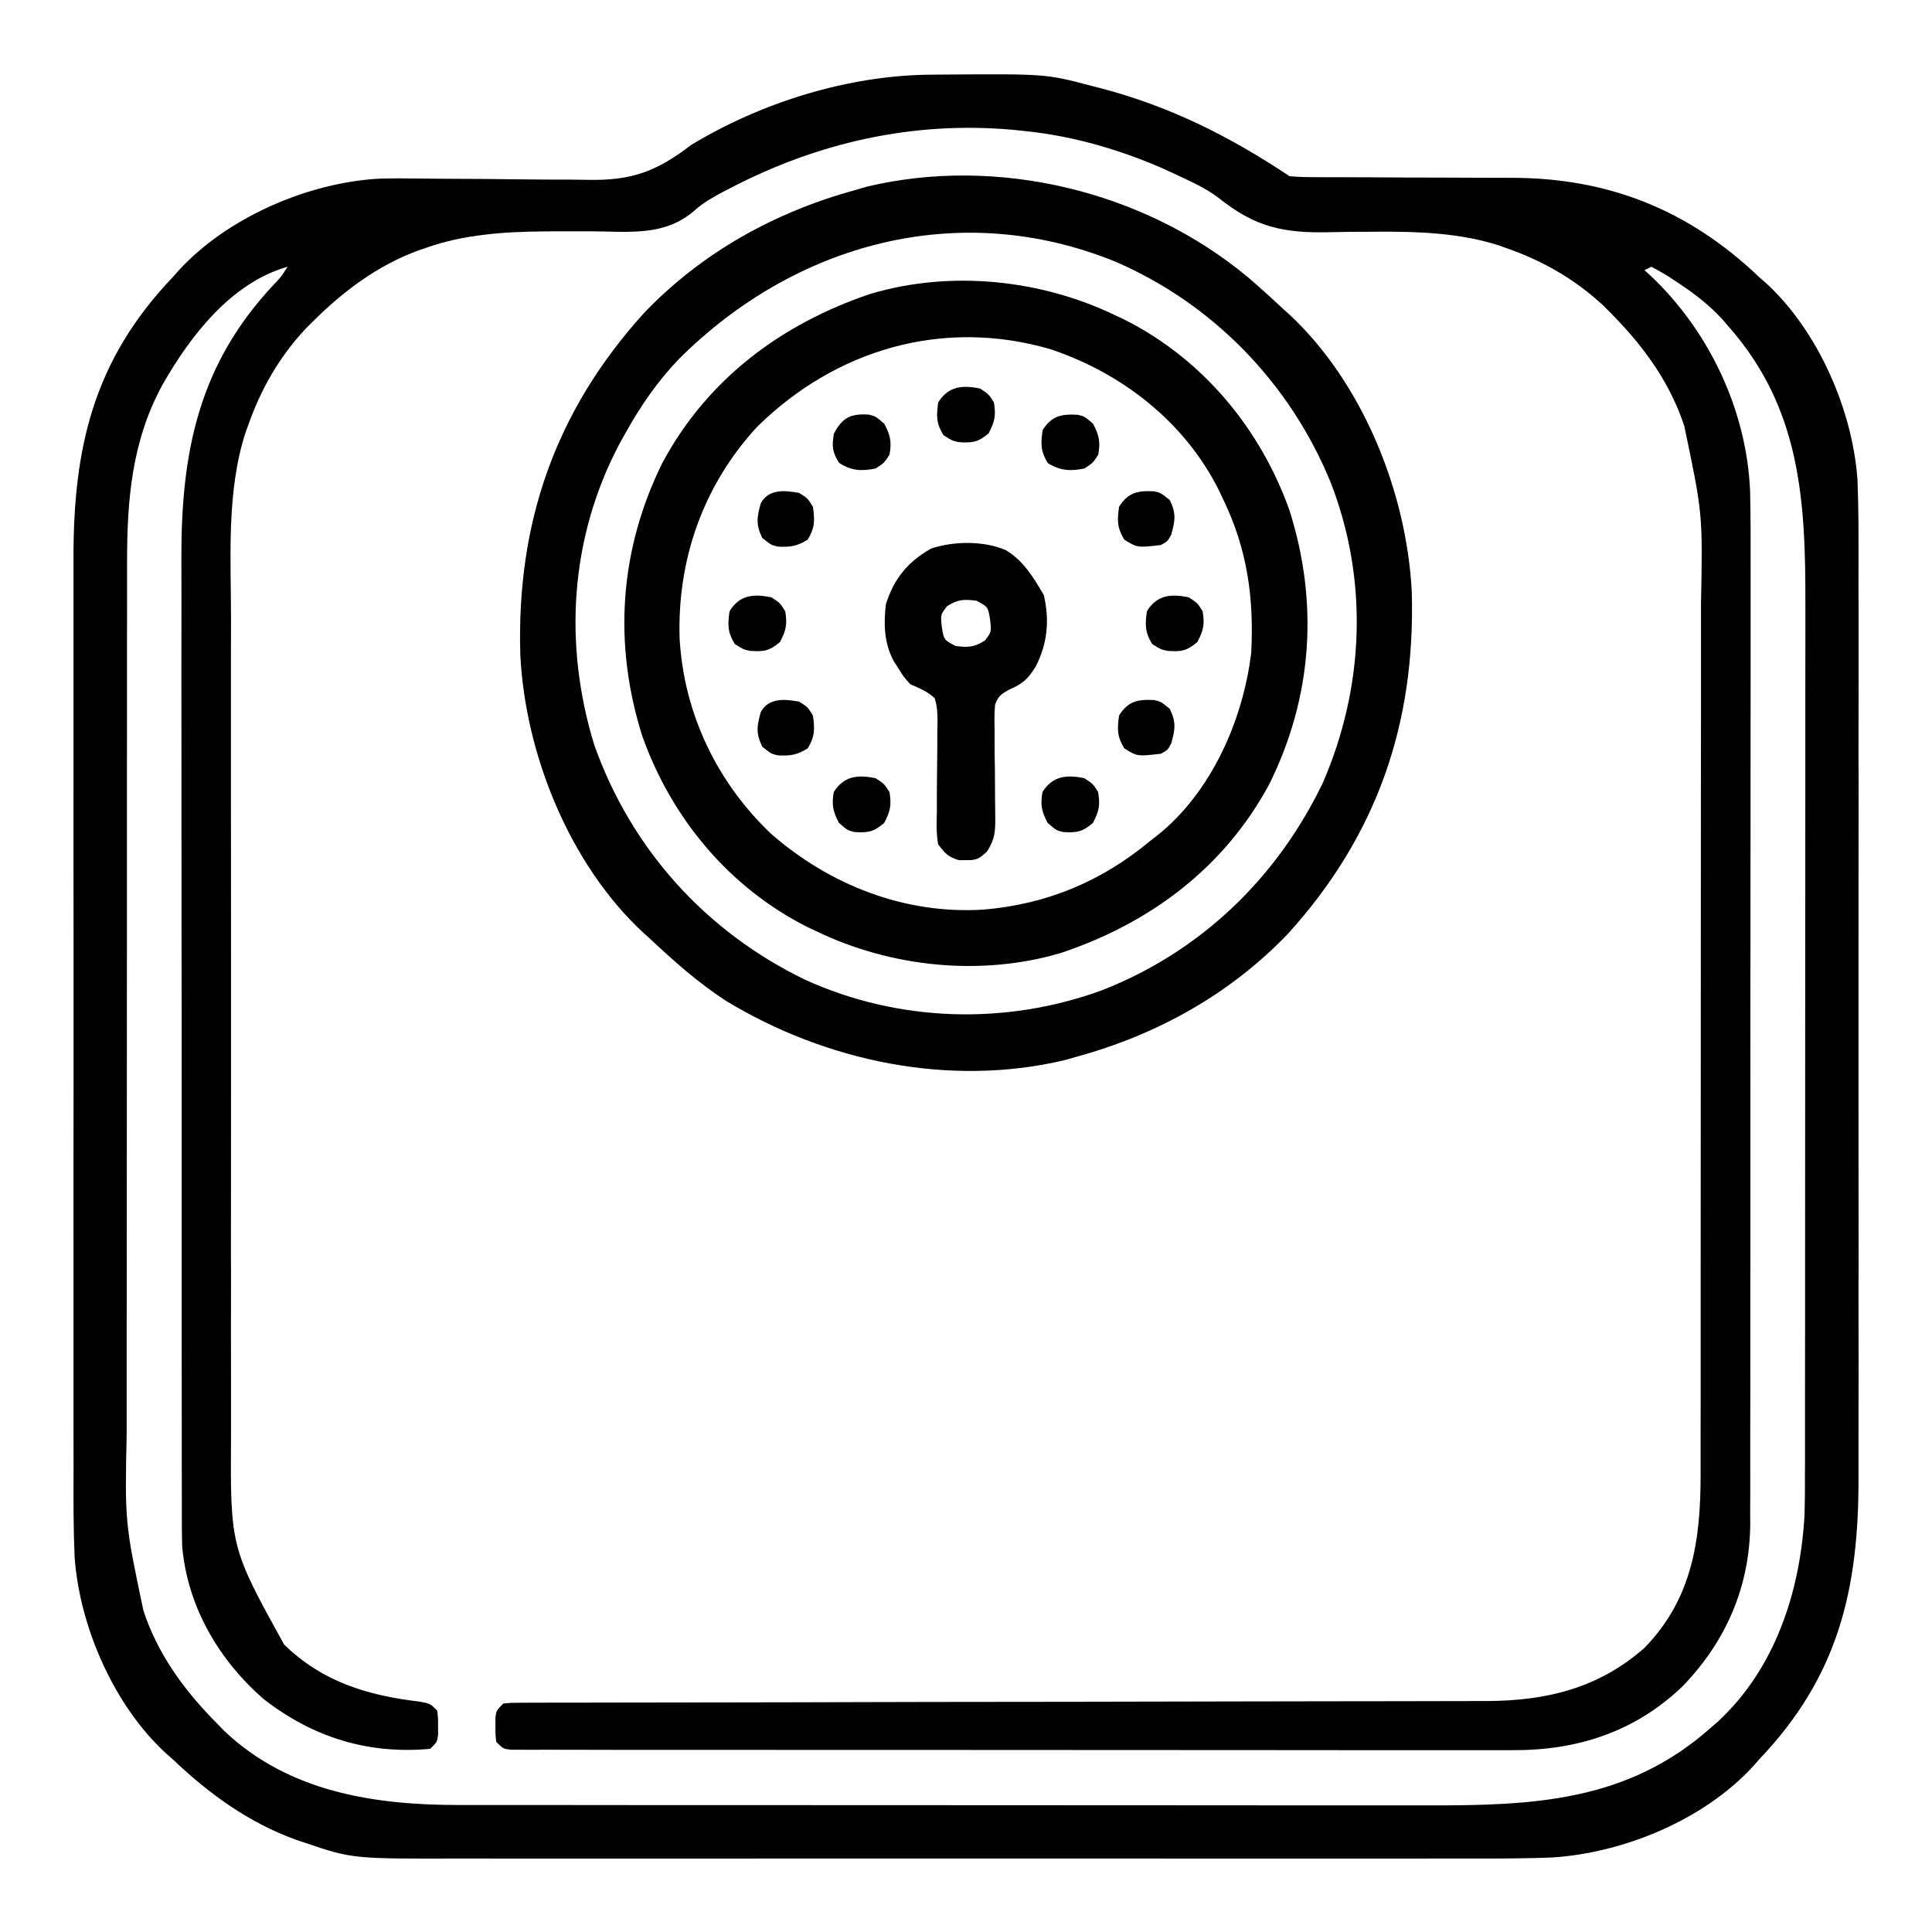 <svg width="26" height="26" viewBox="0 0 26 26" fill="none" xmlns="http://www.w3.org/2000/svg">
<path d="M12.533 1.005C12.585 1.004 12.585 1.004 12.638 1.004C14.075 0.993 14.075 0.993 14.686 1.155C14.722 1.164 14.759 1.173 14.797 1.183C15.742 1.429 16.546 1.833 17.355 2.372C17.472 2.381 17.584 2.385 17.702 2.384C17.755 2.384 17.755 2.384 17.809 2.385C17.885 2.385 17.962 2.385 18.039 2.385C18.161 2.385 18.283 2.386 18.405 2.386C18.753 2.389 19.1 2.39 19.448 2.39C19.66 2.39 19.873 2.391 20.085 2.393C20.166 2.394 20.246 2.394 20.327 2.393C21.636 2.39 22.723 2.821 23.675 3.73C23.703 3.755 23.732 3.779 23.761 3.805C24.465 4.447 24.929 5.513 24.997 6.452C25.013 6.847 25.012 7.242 25.011 7.637C25.01 7.816 25.011 7.995 25.012 8.175C25.012 8.525 25.012 8.875 25.012 9.226C25.011 9.511 25.011 9.796 25.011 10.081C25.011 10.121 25.011 10.162 25.011 10.204C25.012 10.287 25.012 10.37 25.012 10.453C25.012 11.227 25.012 12.001 25.011 12.775C25.01 13.438 25.01 14.1 25.011 14.763C25.012 15.534 25.012 16.306 25.012 17.078C25.011 17.16 25.011 17.242 25.011 17.325C25.011 17.365 25.011 17.406 25.011 17.448C25.011 17.732 25.011 18.016 25.012 18.301C25.012 18.648 25.012 18.994 25.011 19.341C25.011 19.518 25.011 19.695 25.011 19.872C25.016 21.38 24.744 22.556 23.675 23.676C23.638 23.718 23.638 23.718 23.601 23.761C22.938 24.488 21.86 24.933 20.894 24.997C20.463 25.014 20.032 25.012 19.602 25.011C19.405 25.011 19.21 25.011 19.014 25.012C18.631 25.013 18.248 25.012 17.865 25.012C17.554 25.012 17.242 25.011 16.931 25.012C16.886 25.012 16.842 25.012 16.796 25.012C16.706 25.012 16.615 25.012 16.525 25.012C15.679 25.012 14.834 25.012 13.988 25.011C13.264 25.01 12.54 25.01 11.815 25.011C10.972 25.012 10.13 25.012 9.287 25.012C9.197 25.012 9.106 25.012 9.016 25.012C8.972 25.012 8.928 25.012 8.882 25.012C8.572 25.011 8.261 25.012 7.95 25.012C7.571 25.013 7.192 25.012 6.813 25.012C6.62 25.011 6.427 25.011 6.234 25.011C4.745 25.016 4.745 25.016 4.104 24.799C4.045 24.78 4.045 24.78 3.984 24.759C3.345 24.527 2.814 24.142 2.325 23.676C2.297 23.651 2.269 23.626 2.24 23.601C1.535 22.959 1.071 21.893 1.004 20.953C0.987 20.559 0.988 20.164 0.99 19.769C0.99 19.59 0.989 19.41 0.989 19.231C0.988 18.88 0.988 18.53 0.989 18.18C0.989 17.895 0.989 17.61 0.989 17.325C0.989 17.284 0.989 17.243 0.989 17.201C0.989 17.119 0.989 17.036 0.989 16.953C0.988 16.179 0.989 15.405 0.99 14.631C0.991 13.968 0.991 13.305 0.99 12.643C0.989 11.871 0.988 11.1 0.989 10.328C0.989 10.246 0.989 10.163 0.989 10.081C0.989 10.04 0.989 10 0.989 9.958C0.989 9.674 0.989 9.389 0.989 9.105C0.988 8.758 0.988 8.411 0.989 8.064C0.99 7.887 0.99 7.711 0.989 7.534C0.984 6.026 1.257 4.849 2.325 3.73C2.35 3.702 2.374 3.674 2.4 3.645C3.053 2.928 4.148 2.454 5.111 2.404C5.293 2.399 5.476 2.4 5.658 2.403C5.778 2.405 5.898 2.406 6.018 2.406C6.359 2.407 6.699 2.409 7.04 2.414C7.25 2.417 7.46 2.417 7.67 2.417C7.749 2.417 7.828 2.418 7.907 2.42C8.499 2.433 8.834 2.309 9.301 1.951C10.253 1.375 11.42 1.012 12.533 1.005ZM9.825 2.533C9.794 2.549 9.762 2.566 9.73 2.582C9.591 2.657 9.466 2.725 9.348 2.832C8.951 3.178 8.485 3.118 7.987 3.113C7.812 3.112 7.637 3.113 7.462 3.113C7.419 3.114 7.377 3.114 7.333 3.114C6.796 3.118 6.244 3.154 5.734 3.335C5.7 3.347 5.665 3.359 5.629 3.371C5.075 3.575 4.614 3.923 4.198 4.339C4.169 4.368 4.14 4.397 4.11 4.427C3.757 4.805 3.507 5.243 3.338 5.729C3.321 5.775 3.321 5.775 3.304 5.822C3.047 6.613 3.108 7.503 3.109 8.322C3.109 8.453 3.109 8.584 3.108 8.715C3.108 9.032 3.108 9.349 3.108 9.666C3.109 9.923 3.109 10.181 3.108 10.439C3.108 10.476 3.108 10.512 3.108 10.55C3.108 10.625 3.108 10.7 3.108 10.775C3.108 11.475 3.108 12.175 3.109 12.876C3.109 13.475 3.109 14.074 3.109 14.674C3.108 15.372 3.108 16.07 3.108 16.768C3.108 16.843 3.108 16.917 3.108 16.992C3.109 17.029 3.109 17.065 3.109 17.103C3.109 17.36 3.108 17.617 3.108 17.875C3.108 18.188 3.108 18.502 3.109 18.816C3.109 18.976 3.109 19.136 3.109 19.295C3.099 20.82 3.099 20.82 3.823 22.131C4.341 22.635 4.946 22.817 5.649 22.9C5.79 22.926 5.79 22.926 5.883 23.02C5.896 23.118 5.896 23.118 5.895 23.231C5.896 23.287 5.896 23.287 5.896 23.343C5.883 23.442 5.883 23.442 5.79 23.535C4.957 23.612 4.209 23.381 3.548 22.865C2.943 22.338 2.524 21.622 2.452 20.813C2.447 20.656 2.447 20.499 2.447 20.341C2.447 20.282 2.447 20.222 2.447 20.16C2.446 19.996 2.446 19.832 2.446 19.668C2.447 19.49 2.446 19.312 2.446 19.134C2.445 18.786 2.445 18.439 2.445 18.091C2.445 17.808 2.445 17.525 2.445 17.242C2.445 17.202 2.445 17.161 2.445 17.12C2.445 17.038 2.445 16.956 2.445 16.874C2.444 16.105 2.444 15.337 2.445 14.569C2.445 13.867 2.445 13.166 2.443 12.465C2.442 11.743 2.442 11.021 2.442 10.3C2.442 9.895 2.442 9.491 2.441 9.086C2.441 8.742 2.441 8.397 2.442 8.053C2.442 7.877 2.442 7.702 2.441 7.526C2.436 6.087 2.671 4.906 3.688 3.826C3.783 3.727 3.783 3.727 3.87 3.59C3.11 3.805 2.559 4.523 2.185 5.181C1.771 5.941 1.709 6.735 1.71 7.583C1.71 7.638 1.71 7.693 1.71 7.749C1.71 7.898 1.71 8.048 1.71 8.198C1.71 8.36 1.709 8.522 1.709 8.684C1.709 9.001 1.709 9.318 1.709 9.635C1.709 9.893 1.708 10.151 1.708 10.409C1.708 11.142 1.708 11.876 1.708 12.609C1.708 12.668 1.708 12.668 1.708 12.728C1.708 12.768 1.708 12.807 1.708 12.848C1.708 13.487 1.707 14.127 1.707 14.766C1.706 15.425 1.706 16.083 1.706 16.741C1.706 17.11 1.706 17.479 1.705 17.848C1.705 18.162 1.705 18.476 1.705 18.79C1.705 18.95 1.705 19.11 1.705 19.27C1.68 20.489 1.68 20.489 1.93 21.674C1.942 21.708 1.954 21.743 1.966 21.778C2.171 22.332 2.519 22.792 2.934 23.207C2.962 23.236 2.991 23.266 3.02 23.296C3.889 24.118 5.038 24.292 6.183 24.291C6.244 24.291 6.305 24.291 6.367 24.291C6.534 24.291 6.701 24.291 6.868 24.291C7.049 24.291 7.229 24.291 7.41 24.291C7.763 24.292 8.117 24.292 8.47 24.292C8.758 24.292 9.045 24.292 9.333 24.292C10.149 24.293 10.966 24.293 11.782 24.293C11.848 24.293 11.848 24.293 11.916 24.293C11.96 24.293 12.004 24.293 12.049 24.293C12.762 24.293 13.474 24.293 14.187 24.294C14.921 24.295 15.654 24.295 16.387 24.295C16.798 24.295 17.209 24.295 17.62 24.296C17.97 24.296 18.32 24.296 18.671 24.296C18.849 24.296 19.027 24.296 19.205 24.296C20.628 24.299 21.898 24.25 23.02 23.254C23.052 23.227 23.084 23.199 23.117 23.17C23.89 22.456 24.225 21.42 24.284 20.398C24.29 20.206 24.291 20.014 24.29 19.822C24.29 19.768 24.29 19.713 24.291 19.657C24.291 19.507 24.291 19.357 24.291 19.208C24.291 19.046 24.291 18.883 24.291 18.721C24.292 18.404 24.292 18.087 24.292 17.77C24.292 17.512 24.292 17.254 24.292 16.996C24.293 16.263 24.293 15.53 24.293 14.797C24.293 14.757 24.293 14.718 24.293 14.677C24.293 14.638 24.293 14.598 24.293 14.558C24.293 13.918 24.293 13.279 24.294 12.639C24.294 11.981 24.295 11.323 24.295 10.665C24.295 10.296 24.295 9.927 24.295 9.558C24.296 9.244 24.296 8.93 24.296 8.615C24.295 8.456 24.295 8.296 24.296 8.136C24.299 6.735 24.234 5.489 23.254 4.385C23.226 4.353 23.198 4.321 23.17 4.288C22.98 4.082 22.768 3.926 22.534 3.774C22.505 3.755 22.476 3.736 22.446 3.716C22.374 3.671 22.299 3.63 22.224 3.59C22.193 3.605 22.162 3.62 22.13 3.636C22.155 3.659 22.18 3.681 22.206 3.704C22.999 4.449 23.507 5.521 23.552 6.61C23.56 6.949 23.56 7.289 23.559 7.628C23.558 7.806 23.559 7.984 23.559 8.163C23.56 8.51 23.559 8.858 23.559 9.206C23.558 9.612 23.558 10.018 23.558 10.423C23.558 11.147 23.558 11.871 23.557 12.595C23.555 13.297 23.555 13.999 23.556 14.7C23.556 15.466 23.556 16.231 23.556 16.997C23.556 17.079 23.555 17.16 23.555 17.242C23.555 17.282 23.555 17.322 23.555 17.364C23.555 17.646 23.555 17.928 23.555 18.211C23.556 18.555 23.555 18.899 23.554 19.244C23.554 19.419 23.554 19.594 23.554 19.77C23.555 19.96 23.554 20.151 23.553 20.341C23.553 20.424 23.553 20.424 23.554 20.508C23.547 21.353 23.231 22.083 22.645 22.692C22.006 23.306 21.227 23.558 20.354 23.553C20.296 23.553 20.238 23.553 20.177 23.553C20.017 23.554 19.857 23.553 19.697 23.553C19.523 23.552 19.349 23.553 19.176 23.553C18.837 23.553 18.498 23.553 18.159 23.553C17.764 23.552 17.369 23.552 16.974 23.552C16.27 23.552 15.566 23.552 14.861 23.551C14.178 23.55 13.494 23.55 12.81 23.55C12.066 23.55 11.321 23.55 10.576 23.55C10.496 23.55 10.417 23.549 10.338 23.549C10.299 23.549 10.26 23.549 10.219 23.549C9.944 23.549 9.669 23.549 9.393 23.549C9.058 23.549 8.723 23.549 8.388 23.549C8.216 23.548 8.045 23.548 7.874 23.548C7.689 23.548 7.504 23.548 7.319 23.547C7.265 23.547 7.21 23.548 7.154 23.548C7.105 23.548 7.055 23.547 7.005 23.547C6.962 23.547 6.919 23.547 6.875 23.547C6.773 23.535 6.773 23.535 6.679 23.442C6.667 23.343 6.667 23.343 6.668 23.231C6.667 23.175 6.667 23.175 6.667 23.118C6.679 23.02 6.679 23.02 6.773 22.926C6.872 22.915 6.872 22.915 6.996 22.915C7.044 22.914 7.091 22.914 7.14 22.914C7.193 22.914 7.245 22.914 7.299 22.914C7.355 22.914 7.41 22.914 7.467 22.913C7.622 22.913 7.776 22.913 7.931 22.913C8.097 22.913 8.264 22.913 8.43 22.912C8.719 22.911 9.008 22.911 9.296 22.911C9.714 22.91 10.132 22.91 10.55 22.909C11.23 22.907 11.909 22.906 12.588 22.904C12.629 22.904 12.669 22.904 12.711 22.904C13 22.904 13.288 22.904 13.577 22.903C13.905 22.903 14.234 22.902 14.563 22.902C14.623 22.901 14.623 22.901 14.685 22.901C15.361 22.9 16.037 22.899 16.713 22.897C17.13 22.896 17.547 22.895 17.963 22.895C18.249 22.895 18.535 22.895 18.821 22.894C18.986 22.893 19.151 22.893 19.316 22.893C19.495 22.893 19.674 22.893 19.853 22.892C19.904 22.892 19.956 22.892 20.009 22.892C20.817 22.888 21.511 22.72 22.13 22.177C22.775 21.515 22.887 20.724 22.886 19.839C22.886 19.785 22.886 19.73 22.886 19.674C22.886 19.524 22.886 19.374 22.886 19.224C22.886 19.062 22.886 18.899 22.887 18.737C22.887 18.42 22.887 18.102 22.887 17.785C22.887 17.526 22.887 17.268 22.887 17.01C22.888 16.276 22.888 15.542 22.888 14.808C22.888 14.768 22.888 14.729 22.888 14.688C22.888 14.648 22.888 14.609 22.888 14.568C22.888 13.928 22.888 13.287 22.889 12.647C22.89 11.988 22.89 11.329 22.89 10.67C22.89 10.301 22.89 9.931 22.891 9.562C22.891 9.248 22.891 8.933 22.891 8.618C22.891 8.458 22.891 8.298 22.891 8.138C22.915 6.918 22.915 6.918 22.666 5.732C22.654 5.697 22.642 5.663 22.629 5.627C22.425 5.074 22.077 4.613 21.662 4.198C21.633 4.169 21.604 4.14 21.574 4.11C21.194 3.756 20.757 3.507 20.269 3.338C20.238 3.327 20.207 3.316 20.175 3.304C19.651 3.135 19.092 3.115 18.547 3.118C18.483 3.119 18.483 3.119 18.418 3.119C18.244 3.119 18.07 3.12 17.896 3.125C17.267 3.139 16.891 3.057 16.398 2.662C16.231 2.535 16.04 2.449 15.85 2.36C15.809 2.341 15.769 2.322 15.726 2.302C15.123 2.028 14.457 1.831 13.796 1.764C13.736 1.757 13.675 1.751 13.613 1.745C12.278 1.63 11.007 1.918 9.825 2.533Z" fill="black"/>
<path d="M16.793 3.73C16.953 3.867 17.108 4.007 17.261 4.151C17.289 4.176 17.316 4.201 17.345 4.226C18.339 5.149 18.932 6.628 18.999 7.967C19.05 9.739 18.53 11.245 17.332 12.567C16.556 13.377 15.576 13.922 14.499 14.218C14.444 14.234 14.389 14.25 14.332 14.266C12.779 14.635 11.116 14.285 9.77 13.469C9.396 13.226 9.064 12.931 8.74 12.626C8.698 12.589 8.698 12.589 8.656 12.551C7.663 11.629 7.068 10.149 7.002 8.81C6.95 7.039 7.471 5.532 8.669 4.21C9.444 3.4 10.425 2.855 11.502 2.56C11.557 2.544 11.612 2.528 11.669 2.511C13.435 2.092 15.406 2.575 16.793 3.73ZM9.135 4.833C8.842 5.14 8.618 5.467 8.412 5.837C8.386 5.883 8.361 5.929 8.335 5.976C7.669 7.237 7.581 8.676 7.999 10.03C8.497 11.429 9.499 12.539 10.835 13.185C12.092 13.757 13.533 13.799 14.826 13.328C16.158 12.809 17.193 11.81 17.807 10.524C18.362 9.236 18.418 7.802 17.906 6.488C17.361 5.161 16.331 4.093 15.012 3.522C12.911 2.666 10.7 3.27 9.135 4.833Z" fill="black"/>
<path d="M15.012 4.245C15.054 4.265 15.095 4.284 15.138 4.304C16.187 4.835 16.961 5.767 17.353 6.867C17.748 8.112 17.663 9.377 17.084 10.548C16.48 11.674 15.484 12.419 14.285 12.822C13.207 13.144 11.991 13.018 10.986 12.532C10.944 12.513 10.903 12.493 10.86 12.473C9.811 11.942 9.037 11.01 8.645 9.91C8.25 8.665 8.335 7.401 8.914 6.229C9.518 5.103 10.514 4.359 11.713 3.955C12.791 3.634 14.007 3.759 15.012 4.245ZM10.19 5.743C9.466 6.527 9.113 7.527 9.146 8.59C9.202 9.598 9.647 10.528 10.377 11.221C11.168 11.912 12.179 12.308 13.236 12.241C14.087 12.169 14.823 11.863 15.481 11.315C15.511 11.292 15.542 11.268 15.573 11.244C16.3 10.666 16.729 9.69 16.838 8.787C16.877 8.054 16.787 7.395 16.464 6.726C16.444 6.684 16.425 6.642 16.404 6.599C15.944 5.678 15.098 5.019 14.129 4.697C12.688 4.28 11.249 4.701 10.19 5.743Z" fill="black"/>
<path d="M13.538 7.405C13.775 7.548 13.911 7.774 14.047 8.008C14.127 8.346 14.096 8.666 13.936 8.974C13.828 9.143 13.766 9.2 13.58 9.281C13.475 9.341 13.43 9.368 13.391 9.485C13.381 9.599 13.382 9.71 13.385 9.825C13.385 9.888 13.385 9.888 13.385 9.952C13.384 10.085 13.386 10.219 13.389 10.352C13.39 10.486 13.391 10.619 13.391 10.752C13.391 10.835 13.392 10.918 13.394 11.001C13.395 11.194 13.389 11.29 13.285 11.457C13.179 11.556 13.142 11.58 12.999 11.575C12.969 11.575 12.938 11.576 12.906 11.576C12.763 11.535 12.714 11.482 12.625 11.362C12.599 11.214 12.604 11.069 12.608 10.92C12.608 10.832 12.608 10.744 12.608 10.655C12.609 10.517 12.61 10.378 12.612 10.239C12.614 10.105 12.614 9.971 12.614 9.837C12.615 9.796 12.616 9.754 12.617 9.712C12.617 9.597 12.613 9.504 12.578 9.395C12.475 9.302 12.381 9.265 12.25 9.208C12.158 9.104 12.158 9.104 12.092 8.997C12.07 8.962 12.047 8.927 12.024 8.891C11.898 8.651 11.89 8.396 11.922 8.131C12.031 7.785 12.217 7.56 12.531 7.382C12.835 7.281 13.241 7.275 13.538 7.405ZM12.745 8.158C12.656 8.273 12.656 8.273 12.675 8.441C12.703 8.611 12.703 8.611 12.859 8.693C13.027 8.715 13.11 8.712 13.254 8.62C13.343 8.505 13.343 8.505 13.324 8.336C13.296 8.166 13.296 8.166 13.14 8.084C12.971 8.063 12.889 8.065 12.745 8.158Z" fill="black"/>
<path d="M14.503 5.582C14.593 5.603 14.593 5.603 14.71 5.702C14.792 5.86 14.81 5.943 14.78 6.118C14.71 6.229 14.71 6.229 14.593 6.305C14.403 6.343 14.266 6.335 14.101 6.232C14.003 6.073 14.005 5.973 14.031 5.79C14.15 5.595 14.287 5.57 14.503 5.582Z" fill="black"/>
<path d="M14.591 10.472C14.708 10.548 14.708 10.548 14.778 10.659C14.808 10.835 14.79 10.918 14.708 11.075C14.566 11.196 14.488 11.209 14.306 11.197C14.216 11.175 14.216 11.175 14.099 11.075C14.017 10.918 13.999 10.835 14.029 10.659C14.167 10.441 14.352 10.424 14.591 10.472Z" fill="black"/>
<path d="M11.782 10.472C11.899 10.548 11.899 10.548 11.97 10.659C11.999 10.835 11.982 10.918 11.899 11.075C11.758 11.196 11.679 11.209 11.497 11.197C11.408 11.175 11.408 11.175 11.291 11.075C11.209 10.918 11.191 10.835 11.22 10.659C11.359 10.441 11.543 10.424 11.782 10.472Z" fill="black"/>
<path d="M15.532 9.421C15.622 9.442 15.622 9.442 15.742 9.539C15.83 9.718 15.815 9.814 15.762 10.004C15.713 10.095 15.713 10.095 15.622 10.144C15.304 10.18 15.304 10.18 15.13 10.071C15.033 9.913 15.034 9.812 15.06 9.629C15.18 9.435 15.316 9.409 15.532 9.421Z" fill="black"/>
<path d="M10.753 9.442C10.87 9.515 10.87 9.515 10.94 9.629C10.966 9.812 10.967 9.913 10.87 10.071C10.728 10.16 10.633 10.175 10.468 10.165C10.378 10.145 10.378 10.145 10.258 10.048C10.171 9.869 10.185 9.773 10.238 9.583C10.345 9.388 10.555 9.407 10.753 9.442Z" fill="black"/>
<path d="M15.997 8.038C16.114 8.114 16.114 8.114 16.184 8.225C16.214 8.4 16.196 8.483 16.114 8.64C15.972 8.761 15.894 8.772 15.712 8.759C15.622 8.74 15.622 8.74 15.505 8.667C15.408 8.508 15.409 8.408 15.435 8.225C15.57 8.005 15.759 7.99 15.997 8.038Z" fill="black"/>
<path d="M10.38 8.038C10.497 8.114 10.497 8.114 10.567 8.225C10.597 8.4 10.579 8.483 10.497 8.64C10.354 8.761 10.277 8.772 10.094 8.759C10.005 8.74 10.005 8.74 9.888 8.667C9.791 8.508 9.792 8.408 9.818 8.225C9.953 8.005 10.142 7.99 10.38 8.038Z" fill="black"/>
<path d="M15.532 6.612C15.622 6.633 15.622 6.633 15.742 6.729C15.83 6.909 15.815 7.004 15.762 7.195C15.713 7.285 15.713 7.285 15.622 7.335C15.304 7.371 15.304 7.371 15.13 7.262C15.033 7.103 15.034 7.003 15.06 6.82C15.18 6.626 15.316 6.6 15.532 6.612Z" fill="black"/>
<path d="M10.753 6.633C10.87 6.706 10.87 6.706 10.94 6.82C10.966 7.003 10.967 7.103 10.87 7.262C10.728 7.351 10.633 7.365 10.468 7.356C10.378 7.335 10.378 7.335 10.258 7.239C10.171 7.059 10.185 6.964 10.238 6.773C10.345 6.578 10.555 6.598 10.753 6.633Z" fill="black"/>
<path d="M11.694 5.58C11.784 5.603 11.784 5.603 11.9 5.702C11.983 5.86 12.001 5.943 11.971 6.118C11.9 6.229 11.9 6.229 11.784 6.305C11.593 6.343 11.456 6.336 11.292 6.229C11.2 6.083 11.194 6.007 11.222 5.837C11.338 5.614 11.453 5.564 11.694 5.58Z" fill="black"/>
<path d="M13.188 5.228C13.305 5.304 13.305 5.304 13.376 5.416C13.405 5.591 13.387 5.674 13.305 5.831C13.163 5.952 13.085 5.963 12.903 5.95C12.814 5.931 12.814 5.931 12.697 5.857C12.599 5.699 12.6 5.598 12.626 5.416C12.762 5.196 12.95 5.181 13.188 5.228Z" fill="black"/>
</svg>

